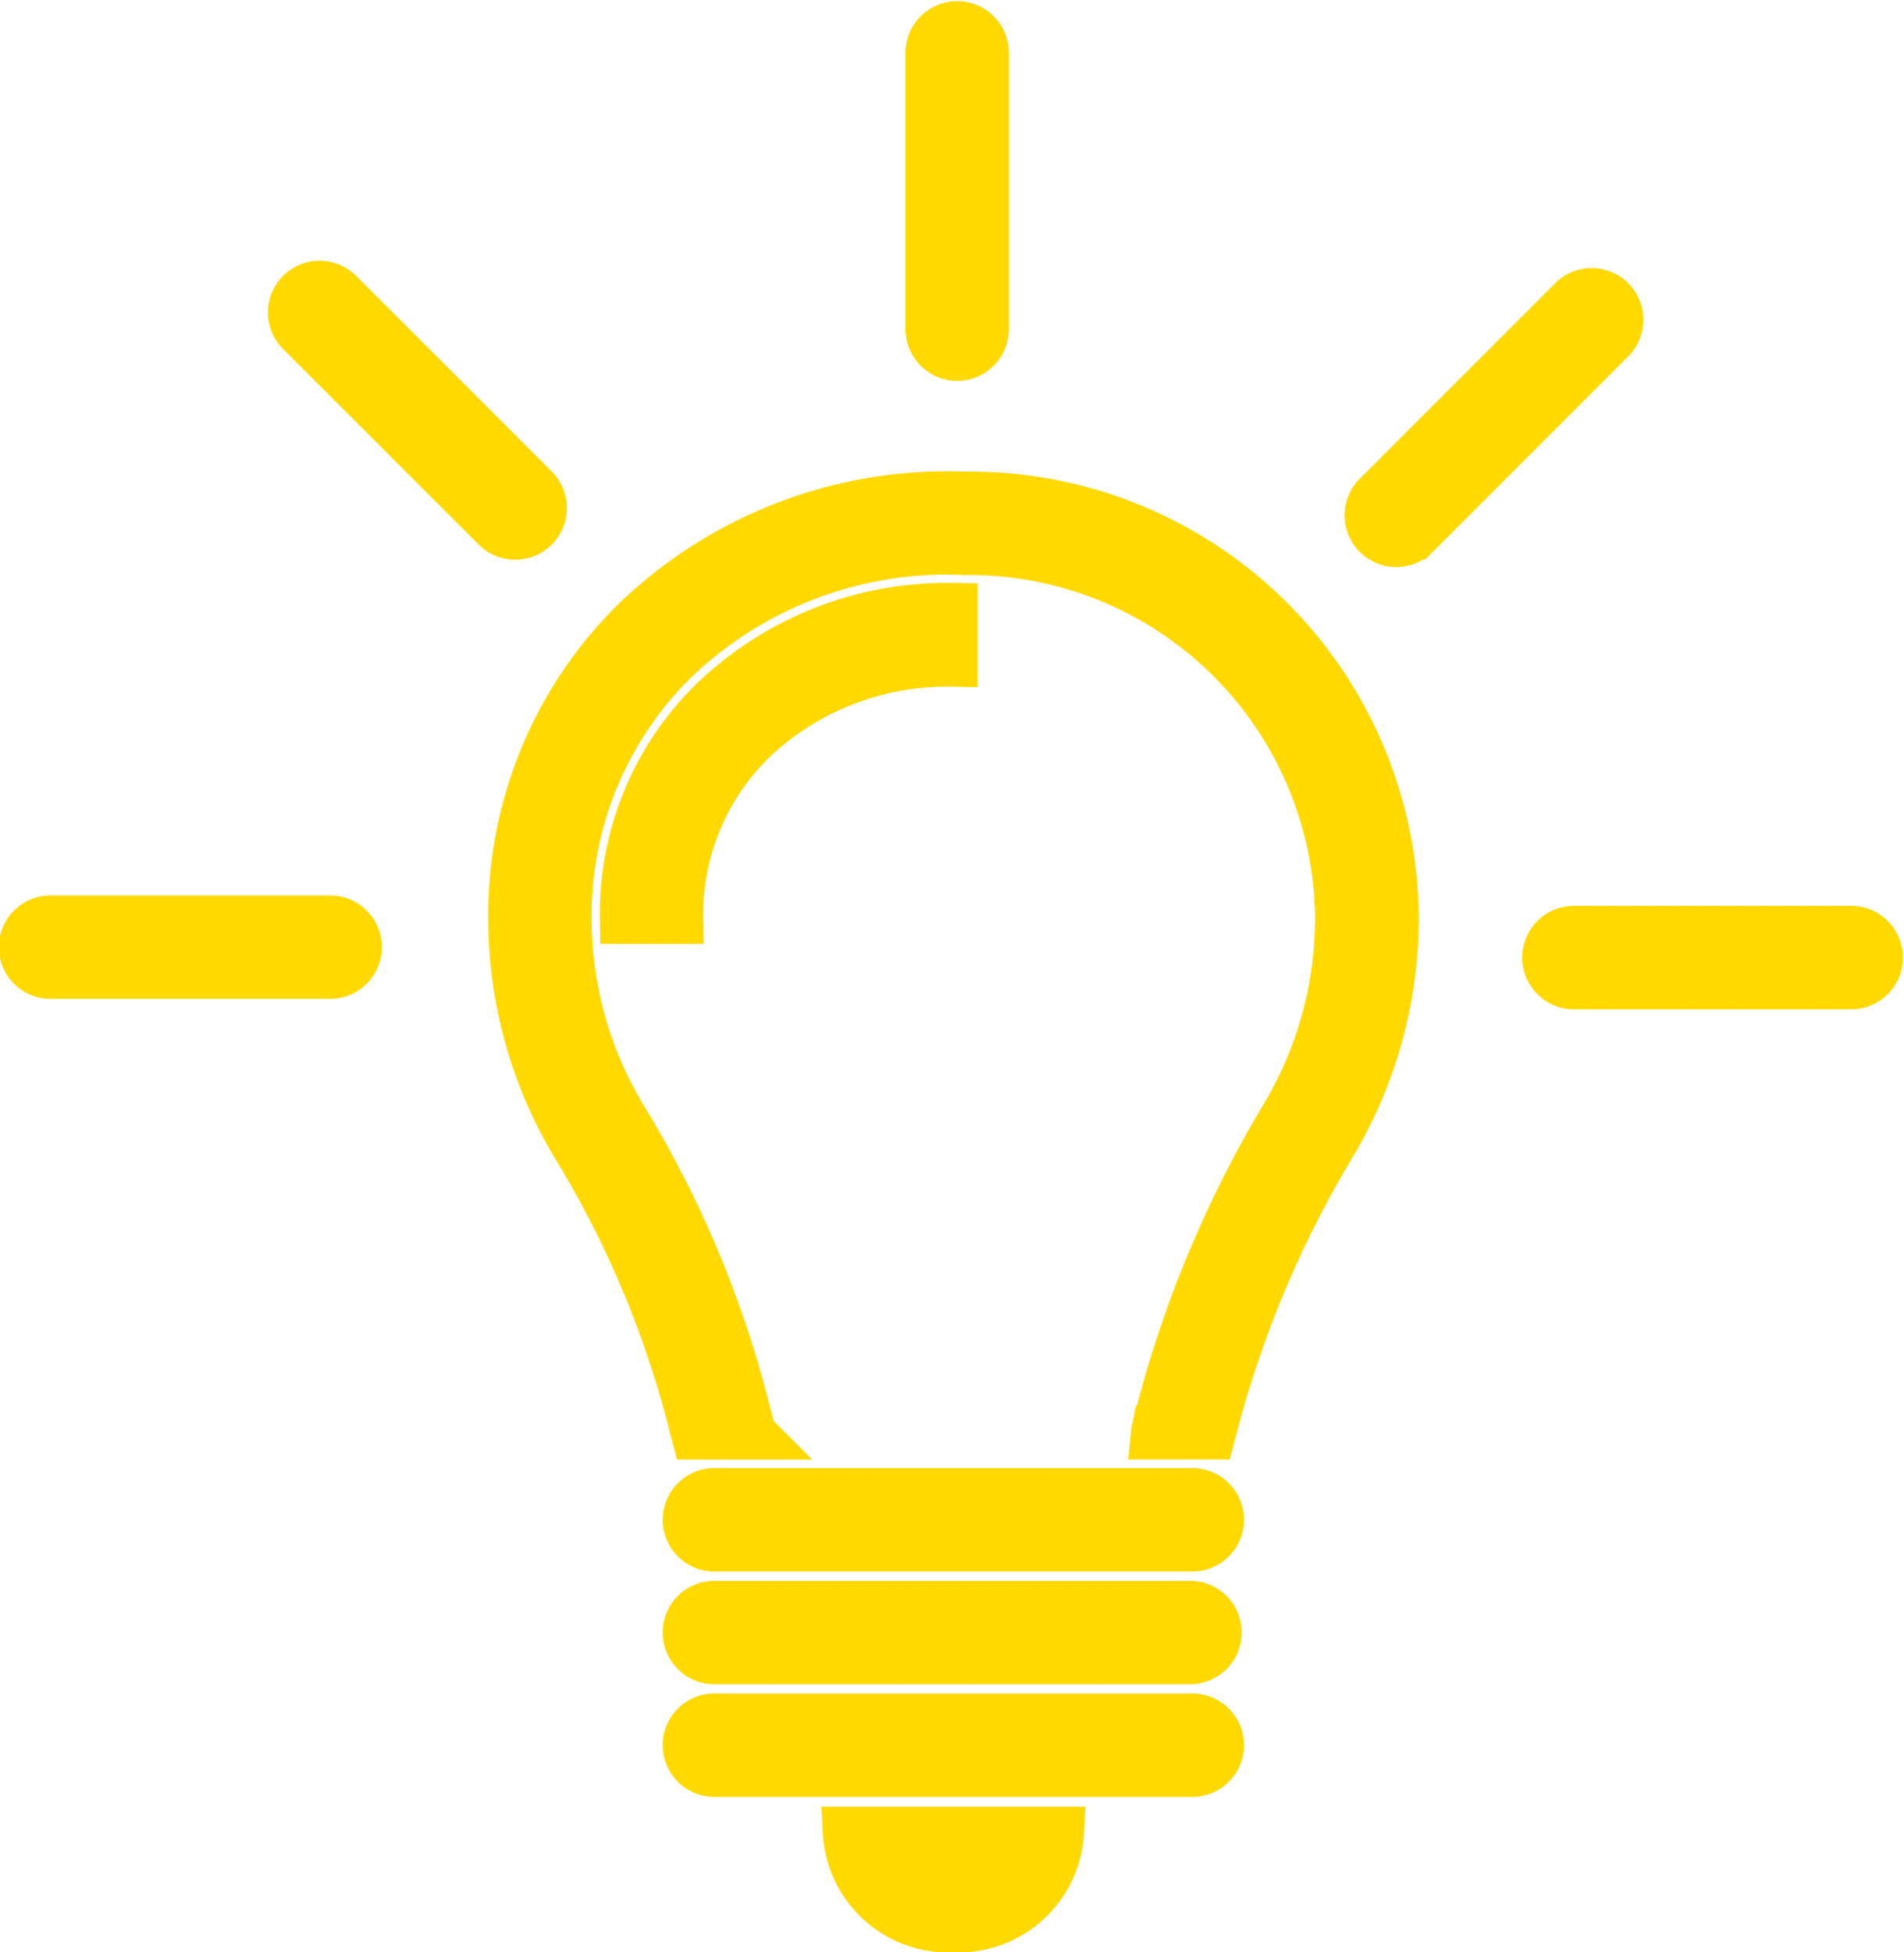 <?xml version="1.0" encoding="utf-8"?>
<svg xmlns="http://www.w3.org/2000/svg" width="37.118" height="38.045" viewBox="0 0 37.118 38.045">
  <g id="グループ_2927" data-name="グループ 2927" transform="translate(0.5 0.5)">
    <g id="グループ_349" data-name="グループ 349" transform="translate(12.943 28.609)">
      <path id="パス_22895" data-name="パス 22895" d="M129.539,210.634h-9.271a.508.508,0,1,1,0-1.015h9.271a.508.508,0,1,1,0,1.015Z" transform="translate(-119.761 -209.619)" fill="#ffd900" stroke="#ffd900" stroke-width="1"/>
    </g>
    <g id="グループ_350" data-name="グループ 350" transform="translate(12.943 30.805)">
      <path id="パス_22896" data-name="パス 22896" d="M129.539,223.614h-9.271a.508.508,0,1,1,0-1.015h9.271a.508.508,0,0,1,0,1.015Z" transform="translate(-119.761 -222.599)" fill="#ffd900" stroke="#ffd900" stroke-width="1"/>
    </g>
    <g id="グループ_351" data-name="グループ 351" transform="translate(12.943 33.001)">
      <path id="パス_22897" data-name="パス 22897" d="M129.539,236.593h-9.271a.508.508,0,1,1,0-1.015h9.271a.508.508,0,1,1,0,1.015Z" transform="translate(-119.761 -235.578)" fill="#ffd900" stroke="#ffd900" stroke-width="1"/>
    </g>
    <g id="グループ_352" data-name="グループ 352" transform="translate(16.04 35.207)">
      <path id="パス_22898" data-name="パス 22898" d="M140.113,250.455a1.95,1.95,0,0,0,2.046-1.838h-4.091A1.95,1.95,0,0,0,140.113,250.455Z" transform="translate(-138.067 -248.617)" fill="#ffd900" stroke="#ffd900" stroke-width="1"/>
    </g>
    <g id="グループ_353" data-name="グループ 353" transform="translate(11.694 11.363)">
      <path id="パス_22899" data-name="パス 22899" d="M113.393,113.711h-1.015a5.769,5.769,0,0,1,1.758-4.234,6.541,6.541,0,0,1,4.607-1.8V108.7a5.534,5.534,0,0,0-3.9,1.508A4.776,4.776,0,0,0,113.393,113.711Z" transform="translate(-112.378 -107.681)" fill="#ffd900" stroke="#ffd900" stroke-width="1"/>
    </g>
    <path id="パス_22900" data-name="パス 22900" d="M108.333,94.831a8.731,8.731,0,0,0-6.392,2.408,8,8,0,0,0-2.417,5.793,8.552,8.552,0,0,0,1.229,4.423,19.6,19.6,0,0,1,2.217,5.173l.118.453h1.043a.507.507,0,0,0-.009-.059l-.17-.65a20.609,20.609,0,0,0-2.33-5.441,7.539,7.539,0,0,1-1.083-3.9,7,7,0,0,1,2.109-5.065,7.7,7.7,0,0,1,5.656-2.121,7.247,7.247,0,0,1,7.338,7.177,7.541,7.541,0,0,1-1.055,3.861,22.018,22.018,0,0,0-2.406,5.673l-.121.465a.505.505,0,0,0-.009.059h1.043l.07-.268a20.99,20.99,0,0,1,2.3-5.41,8.558,8.558,0,0,0,1.2-4.38A8.245,8.245,0,0,0,108.333,94.831Z" transform="translate(-90.005 -85.64)" fill="#ffd900" stroke="#ffd900" stroke-width="1"/>
    <g id="グループ_354" data-name="グループ 354" transform="translate(17.653)">
      <path id="パス_22901" data-name="パス 22901" d="M148.107,46.944a.508.508,0,0,1-.508-.508V41.03a.508.508,0,0,1,1.015,0v5.406A.508.508,0,0,1,148.107,46.944Z" transform="translate(-147.599 -40.522)" fill="#ffd900" stroke="#ffd900" stroke-width="1"/>
    </g>
    <g id="グループ_355" data-name="グループ 355" transform="translate(5.212 5.069)">
      <path id="パス_22902" data-name="パス 22902" d="M78.4,75.321a.506.506,0,0,1-.359-.149L74.217,71.35a.508.508,0,0,1,.718-.718l3.823,3.823a.507.507,0,0,1-.359.866Z" transform="translate(-74.068 -70.483)" fill="#ffd900" stroke="#ffd900" stroke-width="1"/>
    </g>
    <g id="グループ_356" data-name="グループ 356" transform="translate(0 17.45)">
      <path id="パス_22903" data-name="パス 22903" d="M49.174,144.679H43.768a.508.508,0,1,1,0-1.015h5.406a.508.508,0,1,1,0,1.015Z" transform="translate(-43.26 -143.664)" fill="#ffd900" stroke="#ffd900" stroke-width="1"/>
    </g>
    <g id="グループ_357" data-name="グループ 357" transform="translate(29.697 17.653)">
      <path id="パス_22904" data-name="パス 22904" d="M224.7,145.876h-5.406a.508.508,0,1,1,0-1.015H224.7a.508.508,0,0,1,0,1.015Z" transform="translate(-218.785 -144.861)" fill="#ffd900" stroke="#ffd900" stroke-width="1"/>
    </g>
    <g id="グループ_358" data-name="グループ 358" transform="translate(26.211 5.212)">
      <path id="パス_22905" data-name="パス 22905" d="M198.691,76.168a.508.508,0,0,1-.359-.866l3.823-3.823a.508.508,0,0,1,.718.718l-3.823,3.823A.507.507,0,0,1,198.691,76.168Z" transform="translate(-198.183 -71.33)" fill="#ffd900" stroke="#ffd900" stroke-width="1"/>
    </g>
  </g>
</svg>